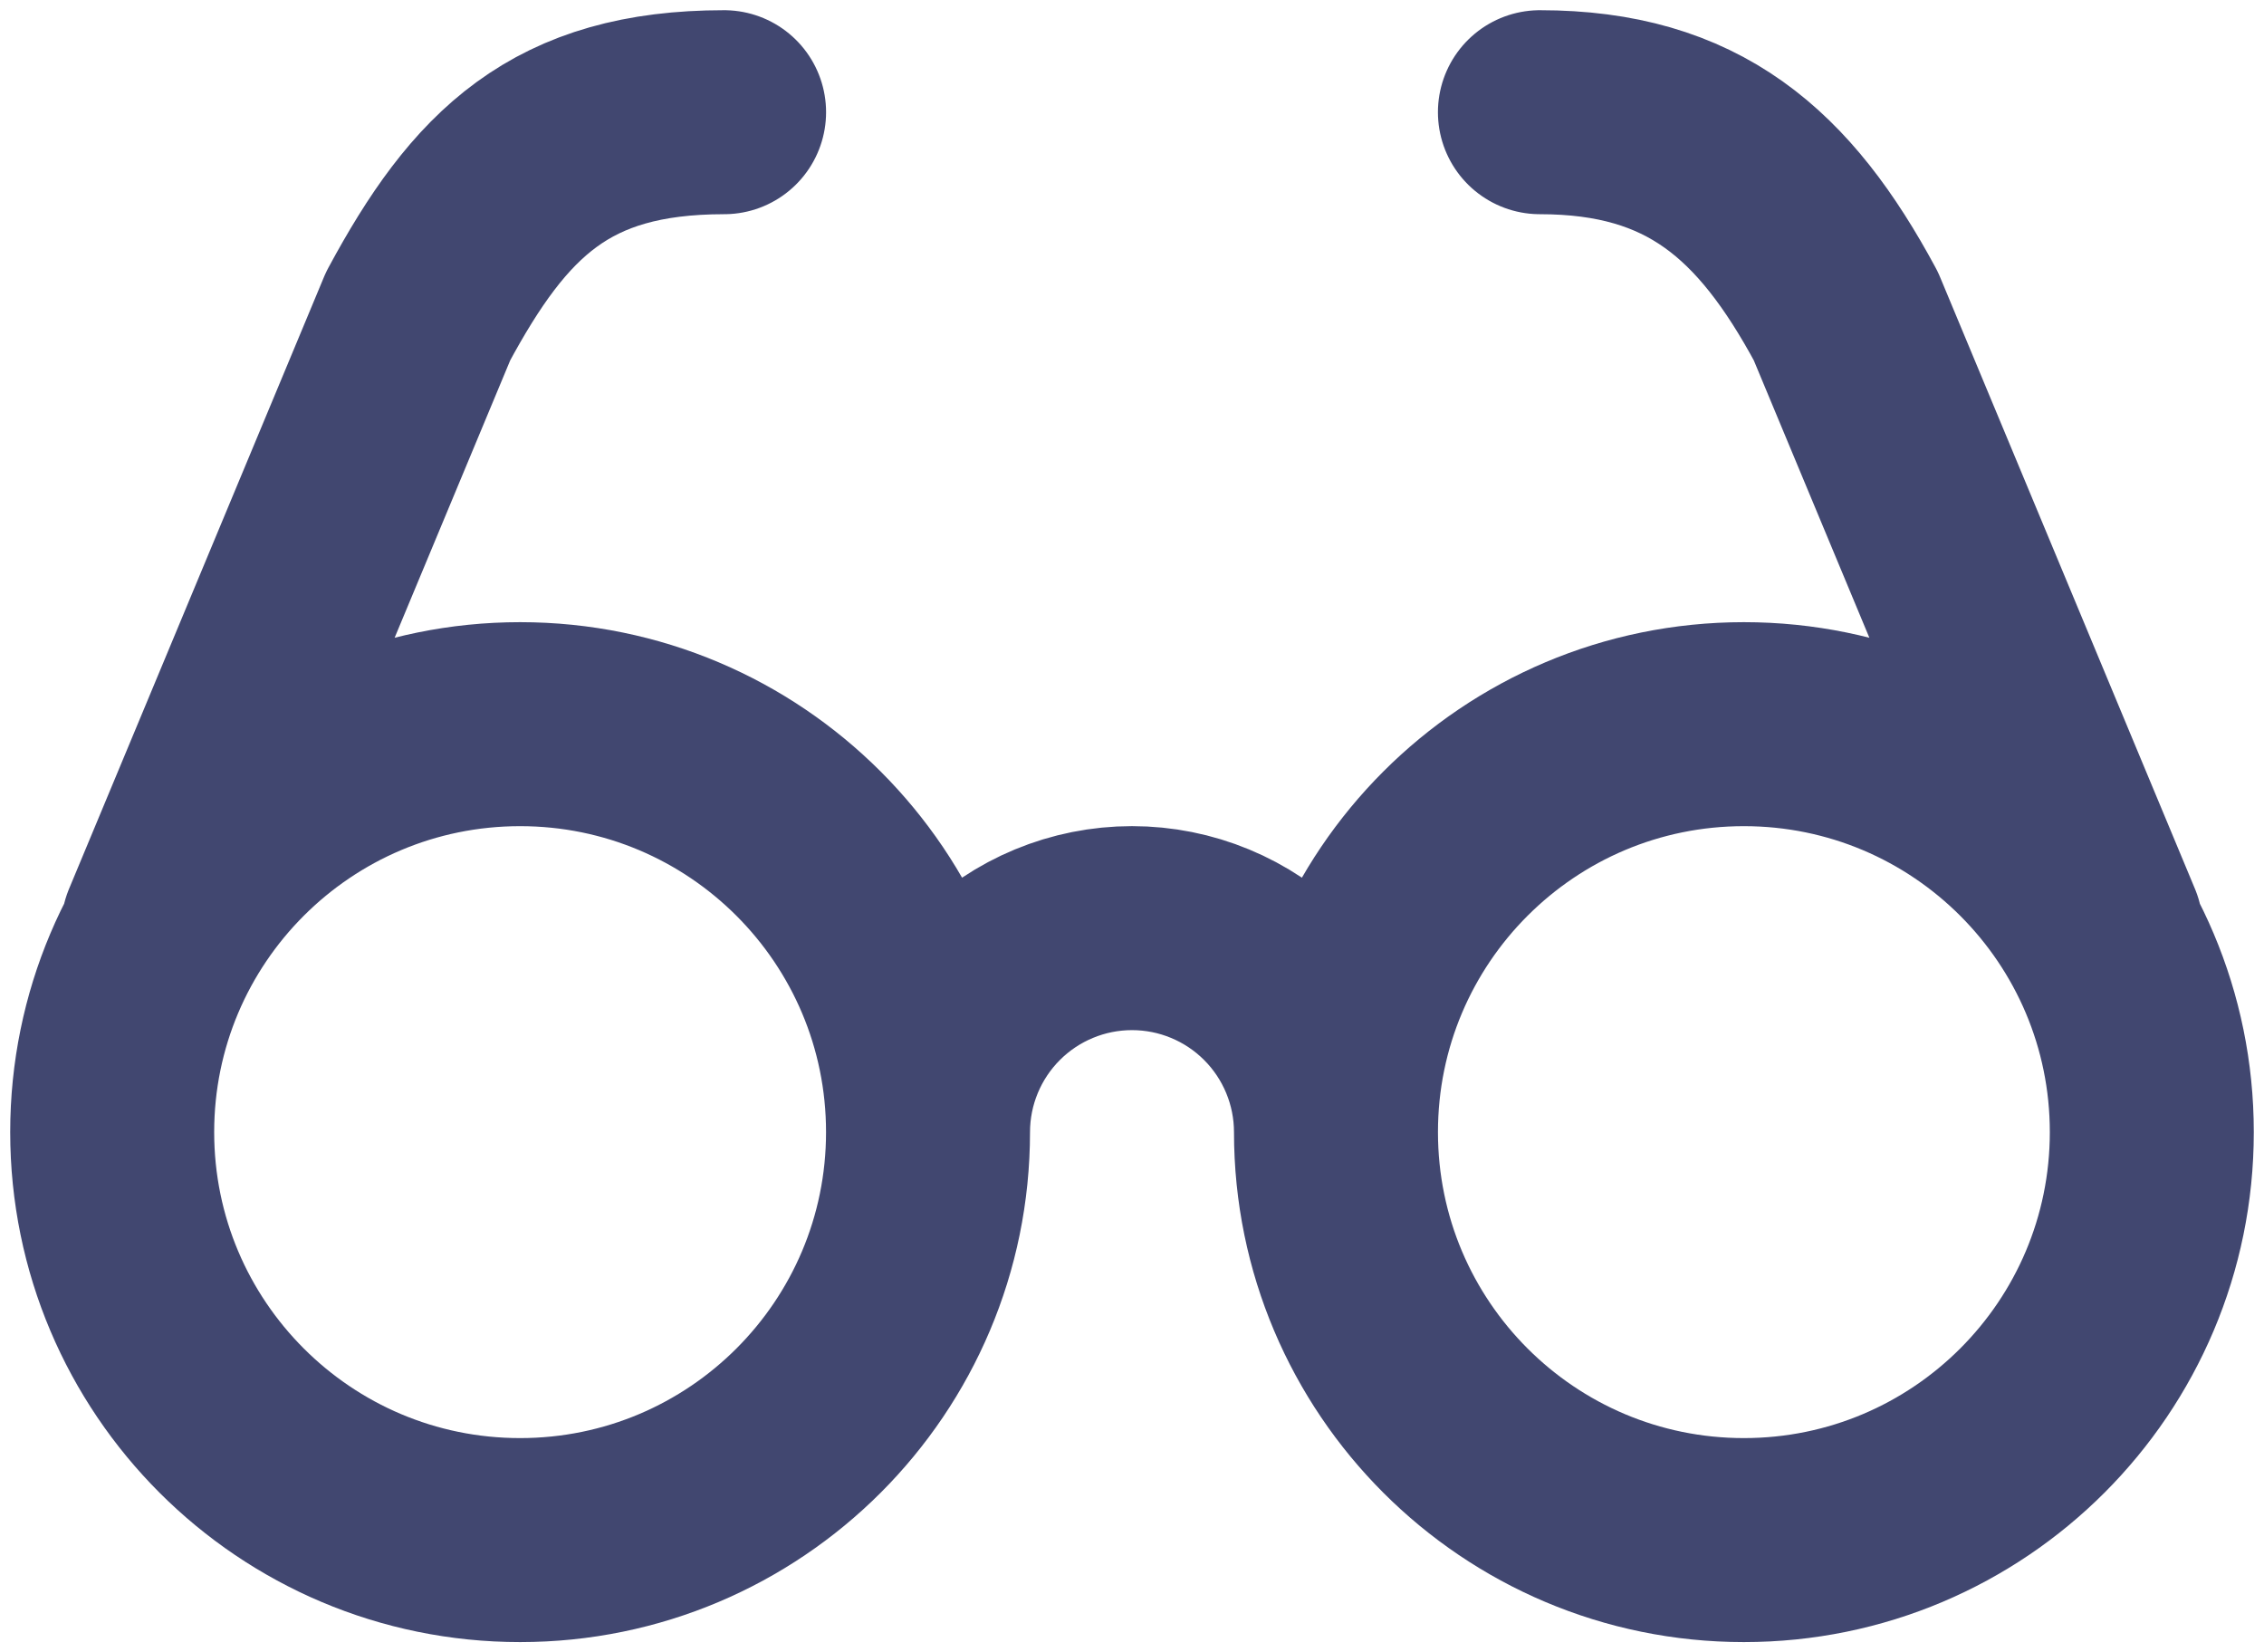 <svg width="74" height="54" viewBox="0 0 74 54" fill="none" xmlns="http://www.w3.org/2000/svg">
<path d="M30.333 37C30.333 44.364 24.364 50.333 17 50.333C9.636 50.333 3.667 44.364 3.667 37C3.667 29.636 9.636 23.667 17 23.667C24.364 23.667 30.333 29.636 30.333 37ZM30.333 37C30.333 35.232 31.036 33.536 32.286 32.286C33.536 31.036 35.232 30.333 37 30.333C38.768 30.333 40.464 31.036 41.714 32.286C42.964 33.536 43.667 35.232 43.667 37M43.667 37C43.667 44.364 49.636 50.333 57 50.333C64.364 50.333 70.333 44.364 70.333 37C70.333 29.636 64.364 23.667 57 23.667C49.636 23.667 43.667 29.636 43.667 37ZM5.333 30.333L13.667 10.333C16 6 18.333 3.667 23.667 3.667M68.667 30.333L60.333 10.333C58 6 55.333 3.667 50.333 3.667" stroke="#414770" stroke-width="6.667" stroke-linecap="round" stroke-linejoin="round"/>
</svg>
